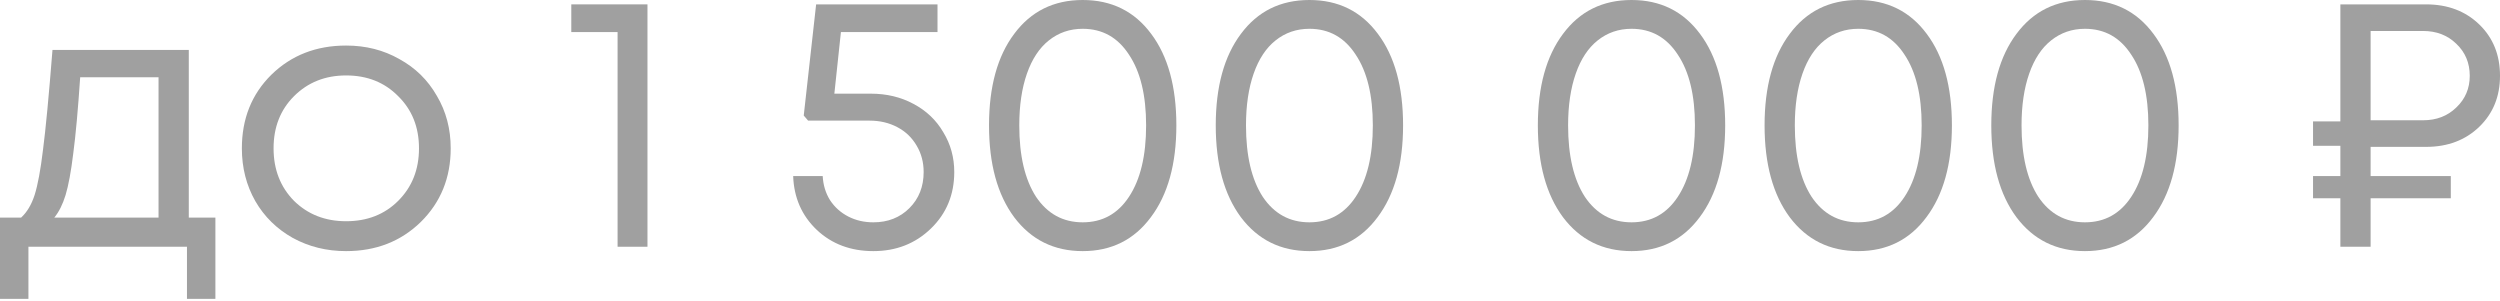 <?xml version="1.0" encoding="UTF-8"?> <svg xmlns="http://www.w3.org/2000/svg" width="481" height="58" viewBox="0 0 481 58" fill="none"> <path d="M36.323 41.863H41.442V57.5H35.973V47.473H5.47V57.5H0V41.863H4.067C5.189 40.834 6.054 39.385 6.662 37.515C7.269 35.599 7.807 32.7 8.274 28.82C8.789 24.893 9.396 18.489 10.098 9.607H36.323V41.863ZM15.427 14.866C15.006 21.13 14.562 26.015 14.095 29.521C13.674 32.981 13.183 35.645 12.622 37.515C12.061 39.339 11.336 40.788 10.448 41.863H30.503V14.866H15.427Z" fill="#A0A0A0"></path> <path d="M66.59 48.314C62.85 48.314 59.437 47.473 56.352 45.79C53.267 44.06 50.859 41.699 49.129 38.707C47.4 35.669 46.535 32.279 46.535 28.54C46.535 22.836 48.428 18.115 52.215 14.375C56.048 10.635 60.84 8.765 66.59 8.765C70.376 8.765 73.789 9.63 76.828 11.36C79.913 13.043 82.32 15.403 84.05 18.442C85.826 21.434 86.715 24.8 86.715 28.54C86.715 34.196 84.798 38.918 80.965 42.704C77.131 46.444 72.34 48.314 66.59 48.314ZM56.562 38.637C59.227 41.255 62.569 42.564 66.59 42.564C70.657 42.564 73.999 41.255 76.617 38.637C79.282 35.973 80.614 32.607 80.614 28.54C80.614 24.473 79.282 21.13 76.617 18.512C73.999 15.848 70.657 14.515 66.59 14.515C62.569 14.515 59.227 15.848 56.562 18.512C53.944 21.13 52.635 24.473 52.635 28.54C52.635 32.607 53.944 35.973 56.562 38.637Z" fill="#A0A0A0"></path> <path d="M109.918 0.841H124.573V47.473H118.823V6.171H109.918V0.841Z" fill="#A0A0A0"></path> <path d="M167.542 18.021C170.581 18.021 173.316 18.676 175.747 19.985C178.224 21.294 180.141 23.117 181.497 25.454C182.899 27.745 183.6 30.293 183.6 33.098C183.6 37.445 182.104 41.068 179.113 43.967C176.121 46.865 172.428 48.314 168.033 48.314C163.686 48.314 160.063 46.958 157.164 44.247C154.266 41.489 152.747 38.029 152.606 33.869H158.286C158.38 35.599 158.847 37.141 159.689 38.497C160.577 39.853 161.746 40.904 163.195 41.653C164.644 42.401 166.257 42.775 168.033 42.775C170.838 42.775 173.152 41.863 174.975 40.04C176.798 38.217 177.71 35.903 177.71 33.098C177.71 31.228 177.266 29.545 176.378 28.049C175.49 26.506 174.251 25.314 172.661 24.473C171.072 23.631 169.295 23.21 167.332 23.21H155.481L154.64 22.229L157.024 0.841H180.375V6.171H161.792L160.53 18.021H167.542Z" fill="#A0A0A0"></path> <path d="M208.311 48.314C202.794 48.314 198.4 46.14 195.128 41.793C191.902 37.445 190.289 31.555 190.289 24.122C190.289 16.689 191.902 10.822 195.128 6.521C198.353 2.174 202.748 0 208.311 0C213.874 0 218.268 2.174 221.494 6.521C224.719 10.822 226.332 16.689 226.332 24.122C226.332 31.555 224.696 37.445 221.424 41.793C218.198 46.14 213.827 48.314 208.311 48.314ZM208.311 42.775C212.097 42.775 215.066 41.138 217.216 37.866C219.413 34.547 220.512 29.965 220.512 24.122C220.512 18.325 219.413 13.791 217.216 10.518C215.066 7.199 212.097 5.54 208.311 5.54C205.833 5.54 203.659 6.288 201.789 7.784C199.966 9.233 198.564 11.36 197.582 14.165C196.6 16.97 196.109 20.289 196.109 24.122C196.109 29.965 197.185 34.547 199.335 37.866C201.532 41.138 204.524 42.775 208.311 42.775Z" fill="#A0A0A0"></path> <path d="M251.932 48.314C246.415 48.314 242.021 46.14 238.749 41.793C235.523 37.445 233.91 31.555 233.91 24.122C233.91 16.689 235.523 10.822 238.749 6.521C241.974 2.174 246.369 0 251.932 0C257.495 0 261.889 2.174 265.114 6.521C268.34 10.822 269.953 16.689 269.953 24.122C269.953 31.555 268.317 37.445 265.044 41.793C261.819 46.14 257.448 48.314 251.932 48.314ZM251.932 42.775C255.718 42.775 258.687 41.138 260.837 37.866C263.034 34.547 264.133 29.965 264.133 24.122C264.133 18.325 263.034 13.791 260.837 10.518C258.687 7.199 255.718 5.54 251.932 5.54C249.454 5.54 247.28 6.288 245.41 7.784C243.587 9.233 242.185 11.36 241.203 14.165C240.221 16.97 239.73 20.289 239.73 24.122C239.73 29.965 240.806 34.547 242.956 37.866C245.153 41.138 248.145 42.775 251.932 42.775Z" fill="#A0A0A0"></path> <path d="M313.905 48.314C308.388 48.314 303.994 46.14 300.722 41.793C297.496 37.445 295.883 31.555 295.883 24.122C295.883 16.689 297.496 10.822 300.722 6.521C303.947 2.174 308.342 0 313.905 0C319.468 0 323.862 2.174 327.088 6.521C330.313 10.822 331.926 16.689 331.926 24.122C331.926 31.555 330.29 37.445 327.017 41.793C323.792 46.14 319.421 48.314 313.905 48.314ZM313.905 42.775C317.691 42.775 320.66 41.138 322.81 37.866C325.007 34.547 326.106 29.965 326.106 24.122C326.106 18.325 325.007 13.791 322.81 10.518C320.66 7.199 317.691 5.54 313.905 5.54C311.427 5.54 309.253 6.288 307.383 7.784C305.56 9.233 304.158 11.36 303.176 14.165C302.194 16.97 301.703 20.289 301.703 24.122C301.703 29.965 302.779 34.547 304.929 37.866C307.126 41.138 310.118 42.775 313.905 42.775Z" fill="#A0A0A0"></path> <path d="M357.525 48.314C352.009 48.314 347.615 46.14 344.343 41.793C341.117 37.445 339.504 31.555 339.504 24.122C339.504 16.689 341.117 10.822 344.343 6.521C347.568 2.174 351.962 0 357.525 0C363.088 0 367.483 2.174 370.708 6.521C373.934 10.822 375.547 16.689 375.547 24.122C375.547 31.555 373.911 37.445 370.638 41.793C367.413 46.14 363.042 48.314 357.525 48.314ZM357.525 42.775C361.312 42.775 364.281 41.138 366.431 37.866C368.628 34.547 369.727 29.965 369.727 24.122C369.727 18.325 368.628 13.791 366.431 10.518C364.281 7.199 361.312 5.54 357.525 5.54C355.048 5.54 352.874 6.288 351.004 7.784C349.181 9.233 347.778 11.36 346.797 14.165C345.815 16.97 345.324 20.289 345.324 24.122C345.324 29.965 346.399 34.547 348.55 37.866C350.747 41.138 353.739 42.775 357.525 42.775Z" fill="#A0A0A0"></path> <path d="M401.146 48.314C395.63 48.314 391.236 46.14 387.963 41.793C384.738 37.445 383.125 31.555 383.125 24.122C383.125 16.689 384.738 10.822 387.963 6.521C391.189 2.174 395.583 0 401.146 0C406.709 0 411.104 2.174 414.329 6.521C417.555 10.822 419.168 16.689 419.168 24.122C419.168 31.555 417.532 37.445 414.259 41.793C411.034 46.14 406.663 48.314 401.146 48.314ZM401.146 42.775C404.933 42.775 407.901 41.138 410.052 37.866C412.249 34.547 413.348 29.965 413.348 24.122C413.348 18.325 412.249 13.791 410.052 10.518C407.901 7.199 404.933 5.54 401.146 5.54C398.669 5.54 396.495 6.288 394.625 7.784C392.802 9.233 391.399 11.36 390.418 14.165C389.436 16.97 388.945 20.289 388.945 24.122C388.945 29.965 390.02 34.547 392.171 37.866C394.368 41.138 397.36 42.775 401.146 42.775Z" fill="#A0A0A0"></path> <path d="M466.766 28.259H456.107V33.869H471.534V38.146H456.107V47.473H450.287V38.146H445.028V33.869H450.287V28.049H445.028V23.351H450.287V0.841H466.766C470.926 0.841 474.339 2.127 477.004 4.698C479.668 7.269 481.001 10.565 481.001 14.585C481.001 18.559 479.668 21.831 477.004 24.402C474.339 26.974 470.926 28.259 466.766 28.259ZM475.18 14.585C475.18 12.108 474.316 10.051 472.586 8.415C470.903 6.778 468.776 5.96 466.205 5.96H456.107V23.14H466.205C468.776 23.14 470.903 22.322 472.586 20.686C474.316 19.05 475.18 17.016 475.18 14.585Z" fill="#A0A0A0"></path> </svg> 